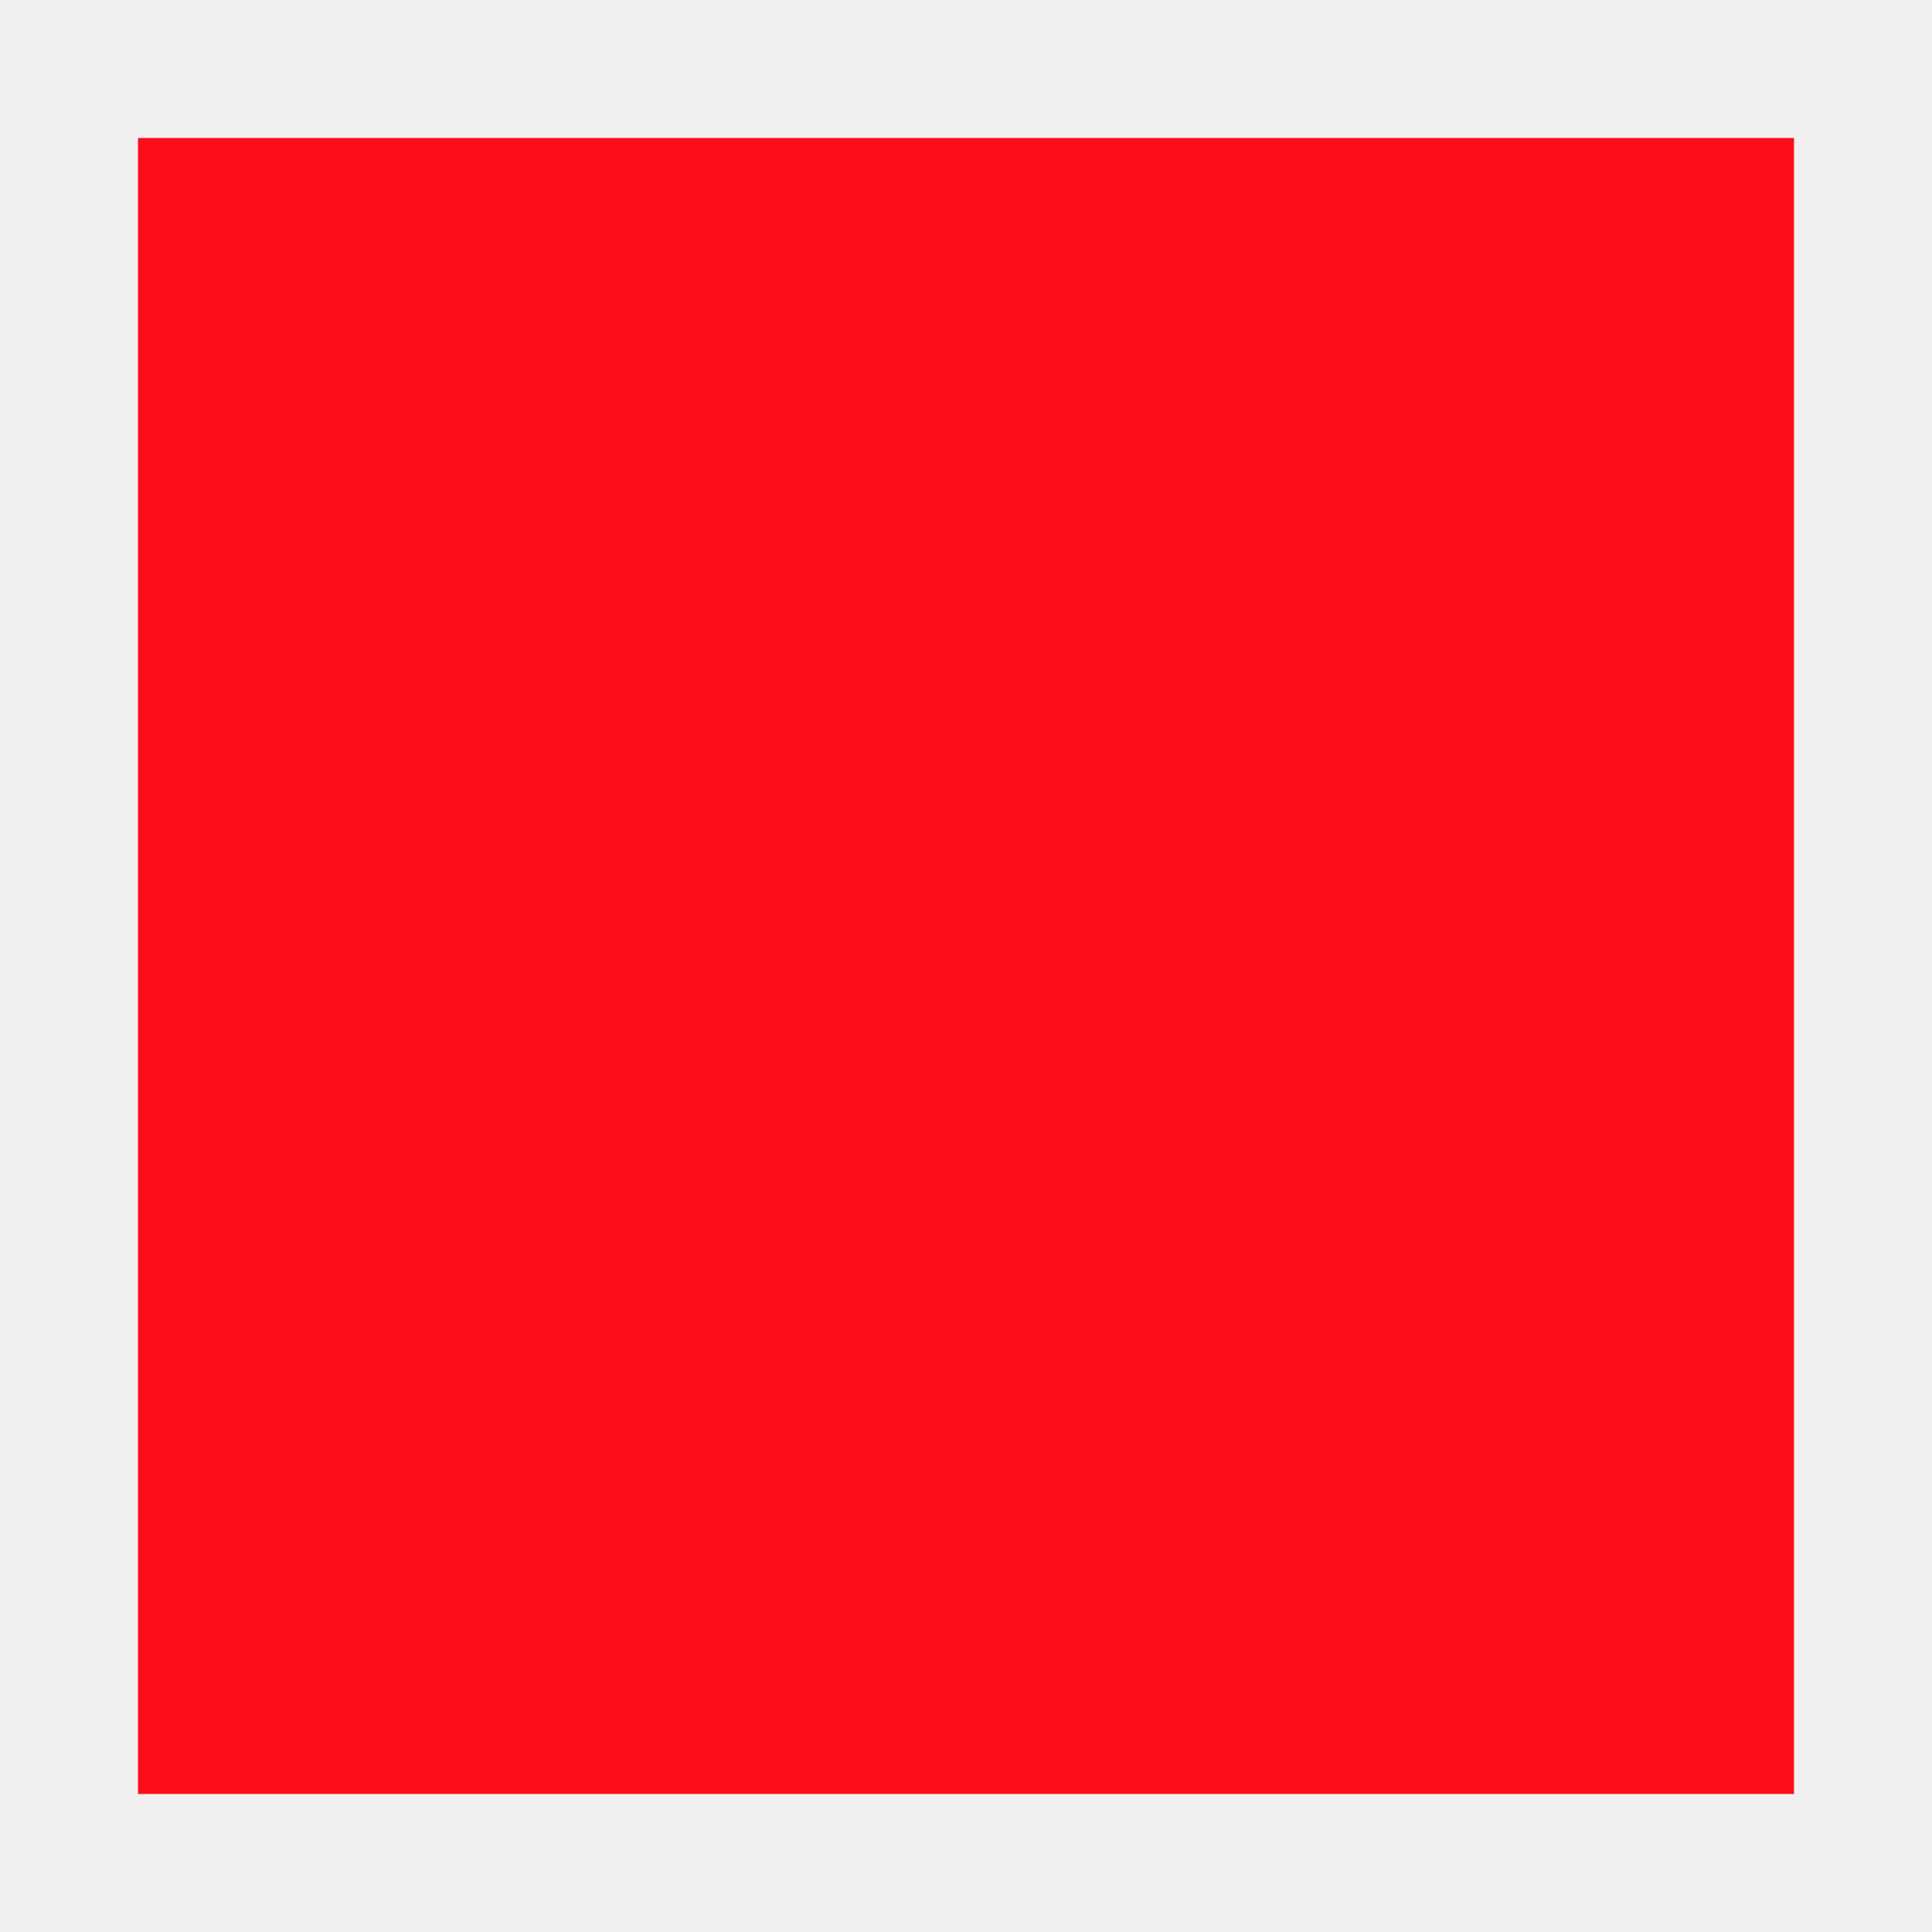 <svg xmlns="http://www.w3.org/2000/svg" viewBox="0 0 14 14"><defs><style>.cls-1{isolation:isolate;}.cls-2{fill:#fc0d1b;}.cls-3{mix-blend-mode:multiply;}.cls-4{fill:#f0f0f0;}</style></defs><g class="cls-1"><g id="レイヤー_2" data-name="レイヤー 2"><g id="レイヤー_3" data-name="レイヤー 3"><rect class="cls-2" width="14" height="14"/><g class="cls-3"><path class="cls-4" d="M13,1V13H1V1H13m1-1H0V14H14V0Z"/></g></g></g></g></svg>